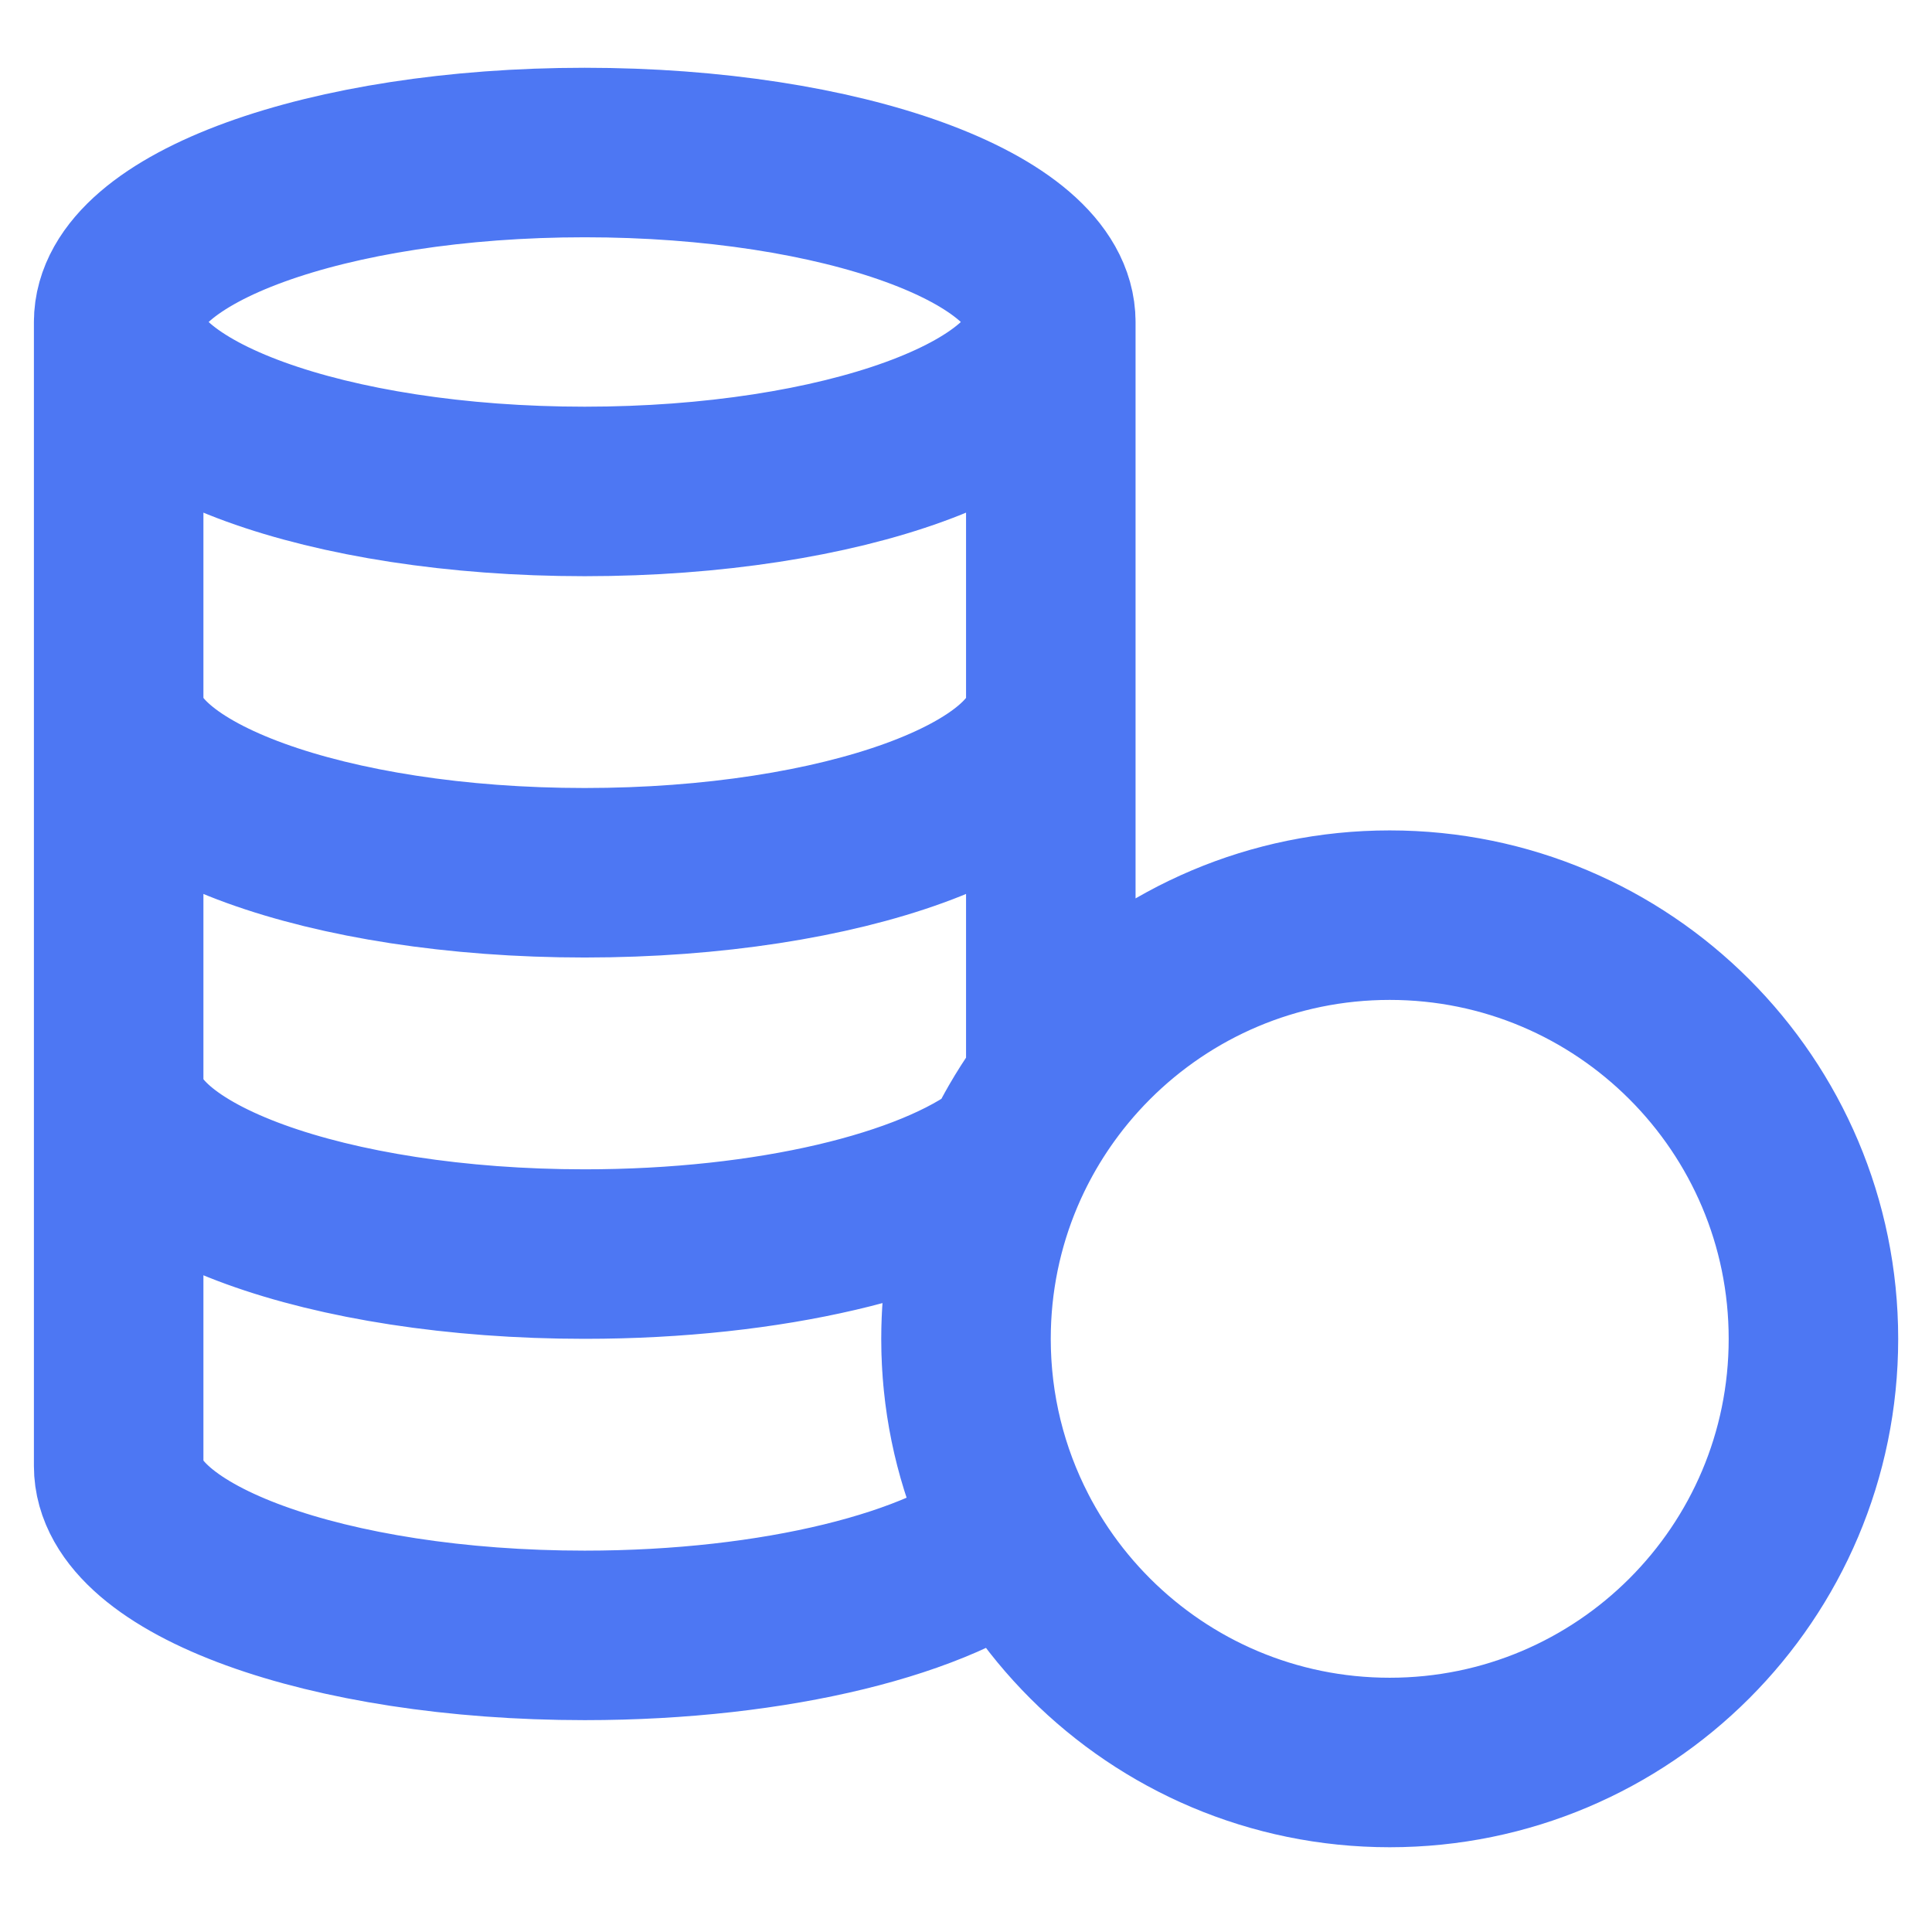 <svg width="19" height="19" viewBox="0 0 19 19" fill="none" xmlns="http://www.w3.org/2000/svg">
<path d="M9.5 13.167C9.5 15.468 11.366 17.333 13.667 17.333C15.968 17.333 17.834 15.468 17.834 13.167C17.834 10.866 15.968 9 13.667 9C11.366 9 9.5 10.866 9.5 13.167ZM9.5 13.167C9.5 12.229 9.81 11.363 10.334 10.666V3.167M9.5 13.167C9.5 13.854 9.667 14.503 9.962 15.075C9.26 15.668 7.639 16.083 5.75 16.083C3.219 16.083 1.167 15.337 1.167 14.417V3.167M10.334 3.167C10.334 4.087 8.282 4.833 5.75 4.833C3.219 4.833 1.167 4.087 1.167 3.167M10.334 3.167C10.334 2.246 8.282 1.5 5.75 1.5C3.219 1.5 1.167 2.246 1.167 3.167M1.167 10.667C1.167 11.587 3.219 12.333 5.75 12.333C7.574 12.333 9.15 11.946 9.888 11.385M10.334 6.917C10.334 7.837 8.282 8.583 5.75 8.583C3.219 8.583 1.167 7.837 1.167 6.917" stroke="#4D77F3" stroke-width="1.667" stroke-linecap="round" stroke-linejoin="round"/>
</svg>
